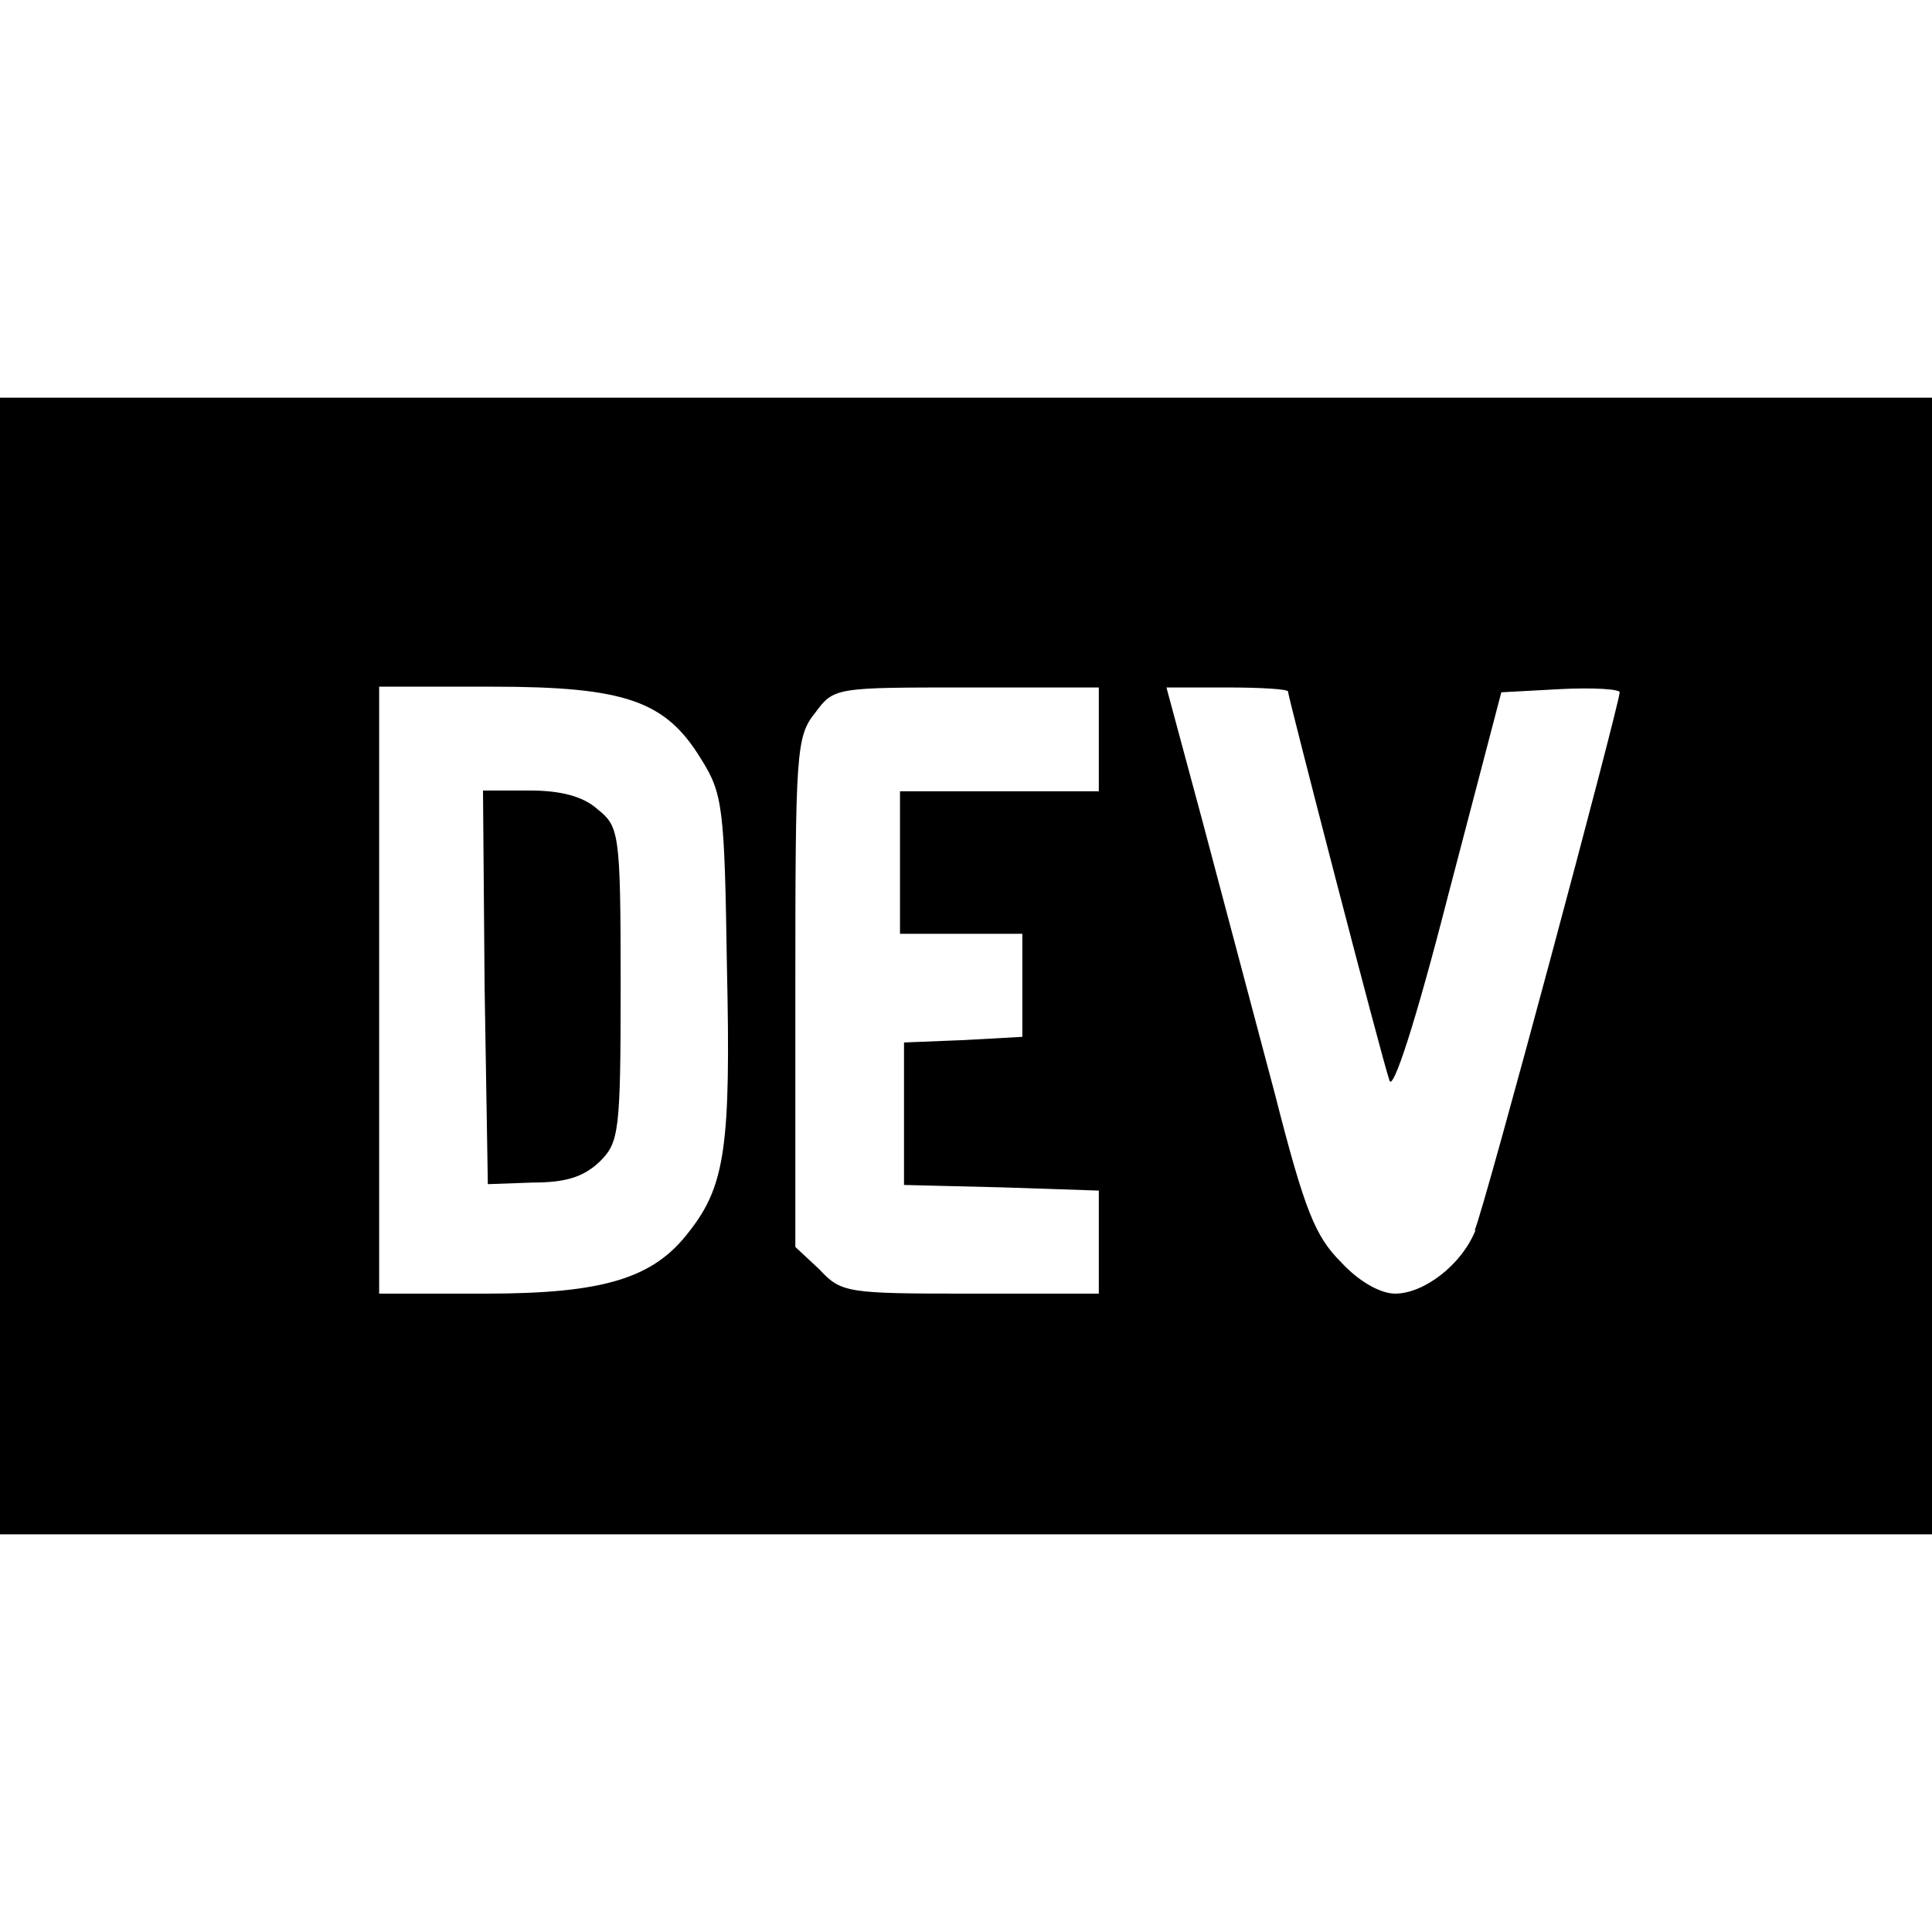 <svg xmlns="http://www.w3.org/2000/svg" width="40" height="40" viewBox="0 0 24 24"><path fill="black" d="M7.42 10.05c-.18-.16-.46-.23-.84-.23H6l.02 2.44l.04 2.45l.56-.02c.41 0 .63-.07.83-.26c.24-.24.26-.36.26-2.2c0-1.91-.02-1.96-.29-2.18M0 4.94v14.12h24V4.94zM8.56 15.3c-.44.58-1.06.77-2.53.77H4.71V8.53h1.4c1.67 0 2.16.18 2.6.9c.27.43.29.6.32 2.57c.05 2.23-.02 2.73-.47 3.3m5.09-5.47h-2.47v1.77h1.52v1.28l-.72.04l-.75.03v1.77l1.22.03l1.2.04v1.28h-1.6c-1.53 0-1.6-.01-1.87-.3l-.3-.28v-3.16c0-3.02.01-3.18.25-3.48c.23-.31.25-.31 1.88-.31h1.64v1.3zm4.68 5.45c-.17.43-.64.79-1 .79c-.18 0-.45-.15-.67-.39c-.32-.32-.45-.63-.82-2.08l-.9-3.39l-.45-1.67h.76c.4 0 .75.02.75.05c0 .06 1.16 4.54 1.26 4.83c.04.15.32-.7.73-2.3l.66-2.52l.74-.04c.4-.02.73 0 .73.04c0 .14-1.67 6.38-1.8 6.68z"/></svg>